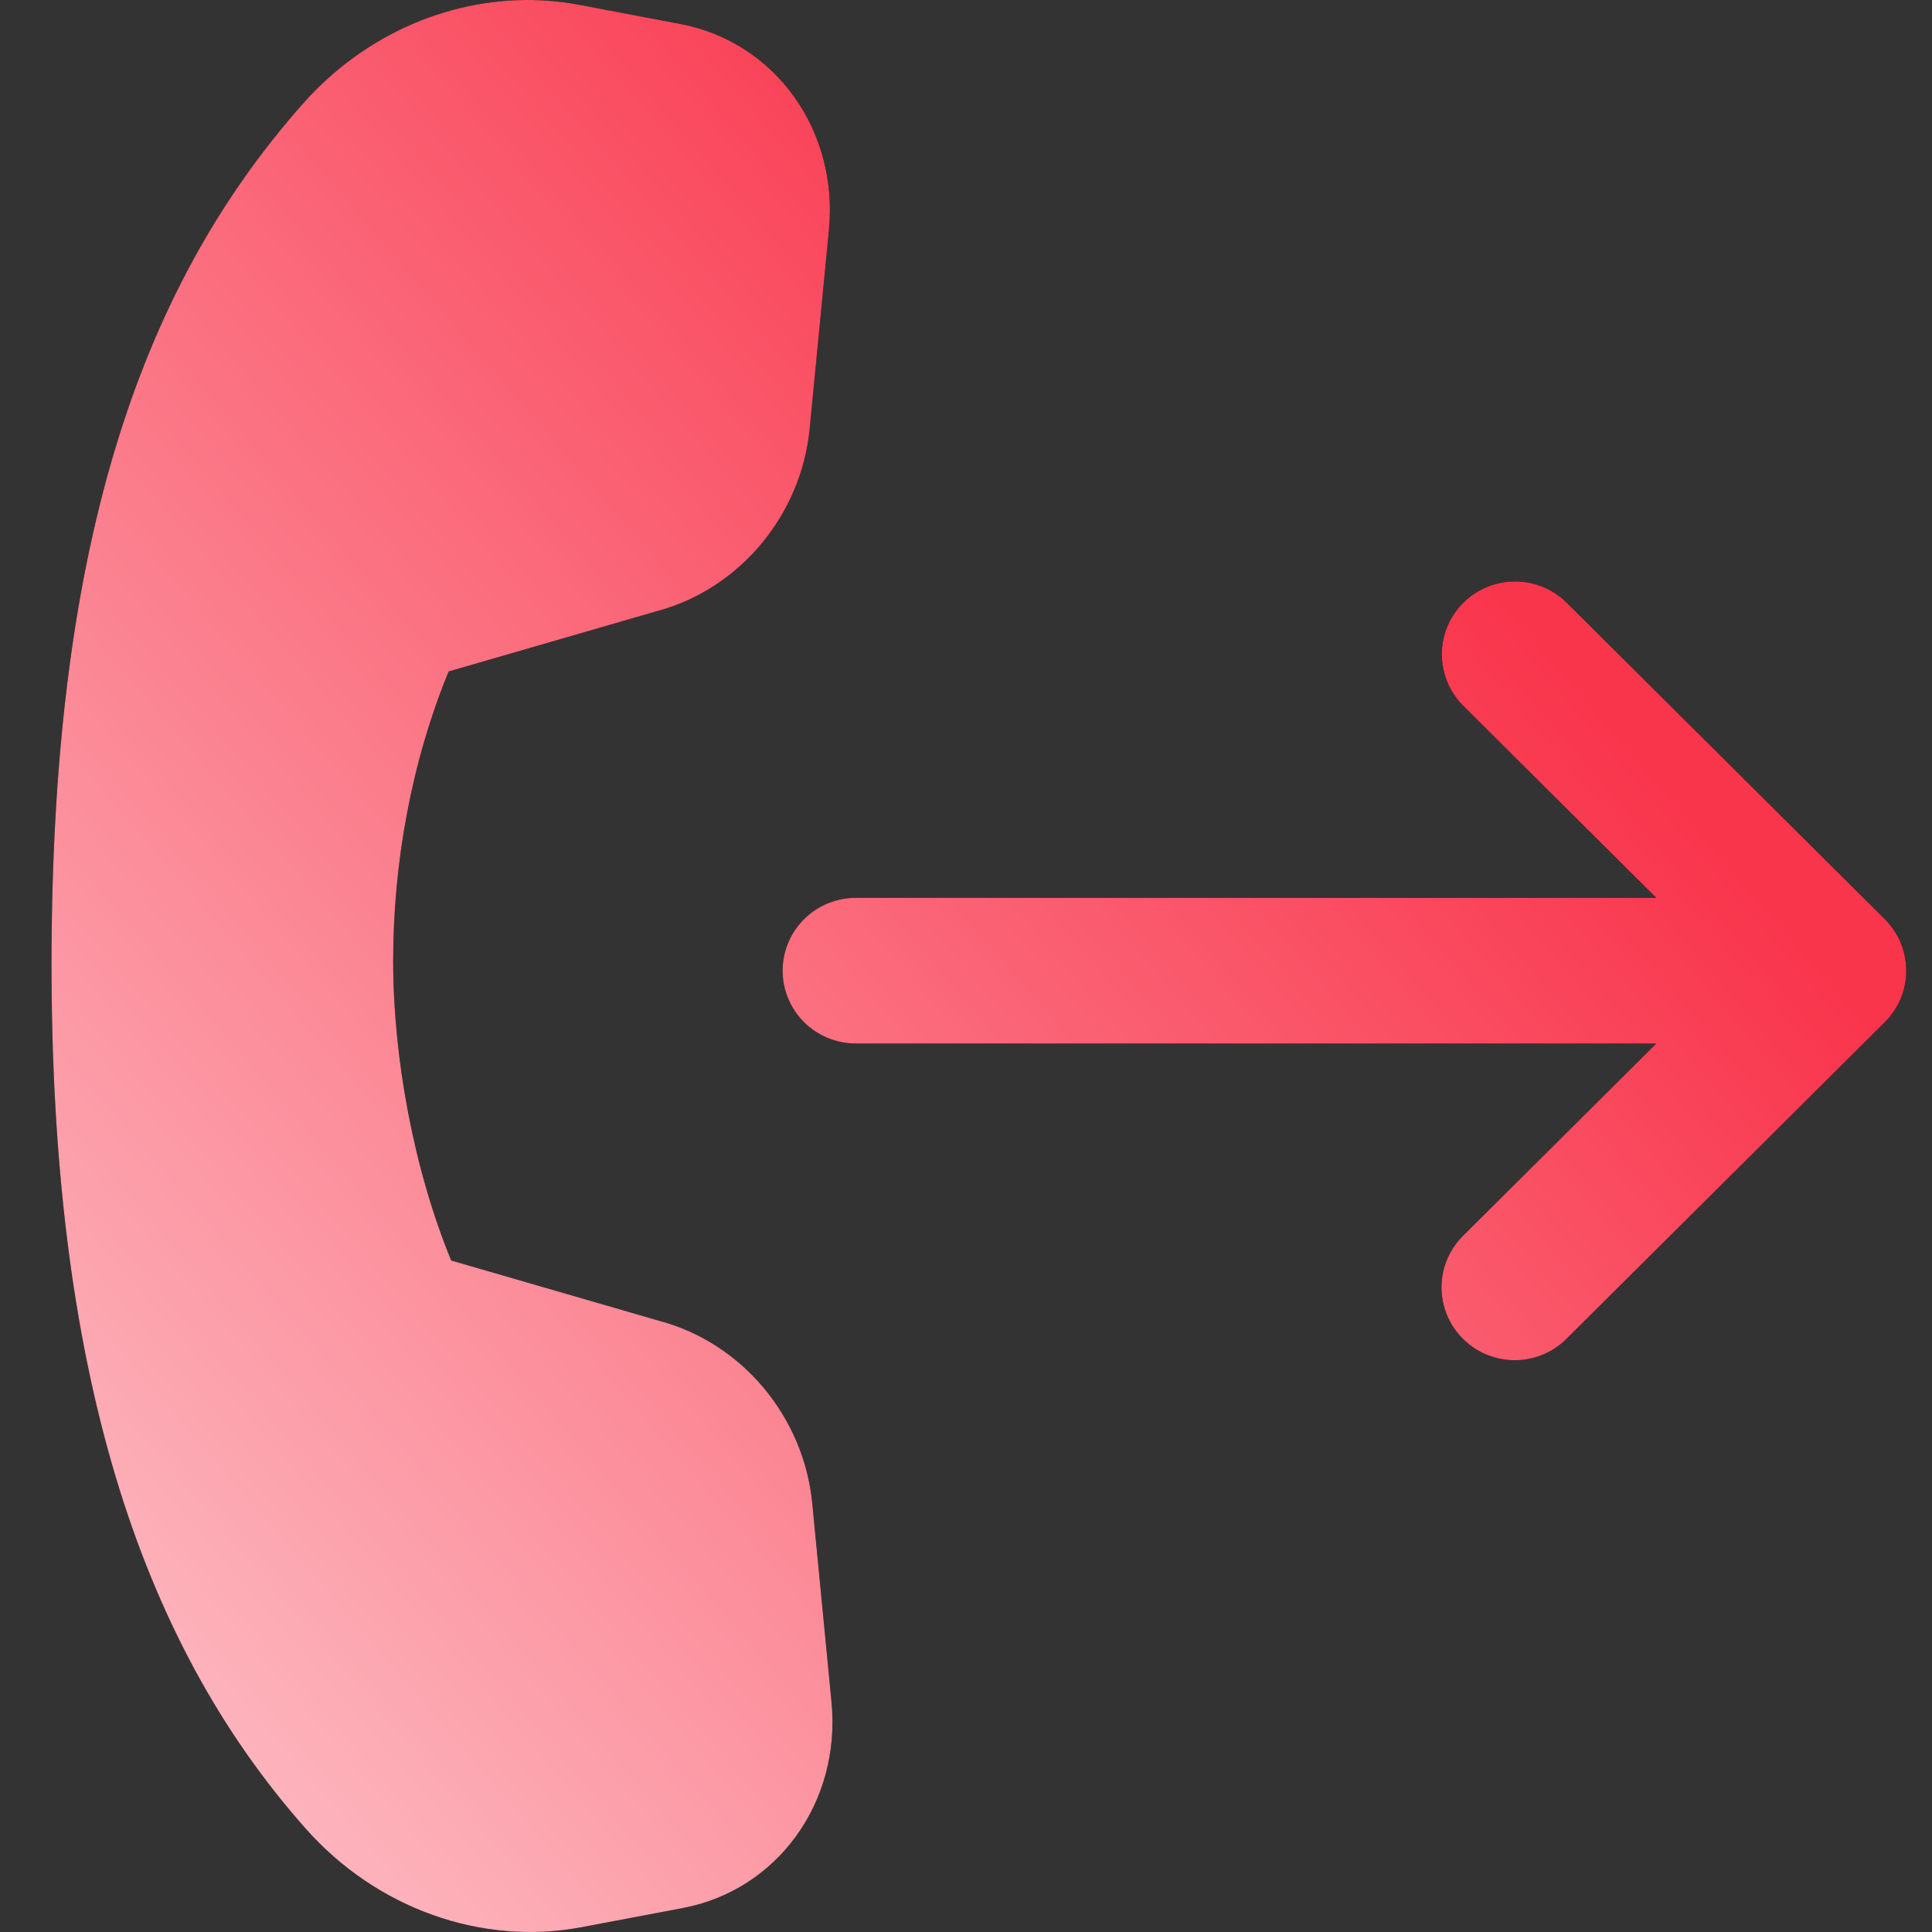 <svg width="75" height="75" viewBox="0 0 75 75" fill="none" xmlns="http://www.w3.org/2000/svg">
<rect x="0" y="0" width="75" height="75" fill="#333333" stroke="none"/>
<path d="M21.025 0.014C17.602 -0.159 14.177 1.296 11.766 4.016C5.218 11.401 2.021 21.604 2 37.298C1.979 52.993 5.318 63.6 11.866 70.986C14.621 74.094 18.703 75.549 22.591 74.811L26.513 74.068C30.189 73.37 32.654 69.95 32.279 66.075L31.532 58.361C31.206 54.999 28.809 52.134 25.607 51.278L17.517 48.933C16.066 45.41 15.263 41.069 15.263 37.298C15.263 33.528 15.968 29.589 17.417 26.066L25.507 23.724C28.709 22.868 31.106 20.001 31.432 16.64L32.179 8.927C32.554 5.052 30.089 1.628 26.413 0.931L22.491 0.187C22.005 0.095 21.514 0.038 21.025 0.014ZM58.813 22.572C58.247 22.572 57.695 22.74 57.225 23.054C56.756 23.369 56.392 23.815 56.18 24.337C55.967 24.858 55.916 25.431 56.032 25.981C56.148 26.532 56.427 27.036 56.833 27.428L64.297 34.854H33.264C32.887 34.849 32.513 34.918 32.163 35.057C31.814 35.197 31.496 35.405 31.228 35.668C30.959 35.931 30.746 36.244 30.601 36.59C30.456 36.936 30.381 37.307 30.381 37.681C30.381 38.056 30.456 38.427 30.601 38.773C30.746 39.118 30.959 39.432 31.228 39.695C31.496 39.958 31.814 40.166 32.163 40.305C32.513 40.445 32.887 40.514 33.264 40.509H64.297L56.833 47.935C56.56 48.196 56.343 48.508 56.193 48.853C56.042 49.198 55.963 49.57 55.959 49.946C55.956 50.322 56.027 50.695 56.17 51.044C56.313 51.392 56.524 51.708 56.792 51.974C57.059 52.24 57.377 52.451 57.727 52.593C58.077 52.735 58.453 52.806 58.831 52.803C59.209 52.799 59.582 52.72 59.929 52.571C60.276 52.421 60.59 52.205 60.852 51.933L73.168 39.681C73.701 39.15 74 38.431 74 37.681C74 36.932 73.701 36.212 73.168 35.682L60.852 23.43C60.587 23.158 60.27 22.942 59.92 22.795C59.57 22.648 59.193 22.572 58.813 22.572Z" fill="black"/>
<path d="M21.025 0.014C17.602 -0.159 14.177 1.296 11.766 4.016C5.218 11.401 2.021 21.604 2 37.298C1.979 52.993 5.318 63.6 11.866 70.986C14.621 74.094 18.703 75.549 22.591 74.811L26.513 74.068C30.189 73.37 32.654 69.95 32.279 66.075L31.532 58.361C31.206 54.999 28.809 52.134 25.607 51.278L17.517 48.933C16.066 45.41 15.263 41.069 15.263 37.298C15.263 33.528 15.968 29.589 17.417 26.066L25.507 23.724C28.709 22.868 31.106 20.001 31.432 16.64L32.179 8.927C32.554 5.052 30.089 1.628 26.413 0.931L22.491 0.187C22.005 0.095 21.514 0.038 21.025 0.014ZM58.813 22.572C58.247 22.572 57.695 22.74 57.225 23.054C56.756 23.369 56.392 23.815 56.18 24.337C55.967 24.858 55.916 25.431 56.032 25.981C56.148 26.532 56.427 27.036 56.833 27.428L64.297 34.854H33.264C32.887 34.849 32.513 34.918 32.163 35.057C31.814 35.197 31.496 35.405 31.228 35.668C30.959 35.931 30.746 36.244 30.601 36.59C30.456 36.936 30.381 37.307 30.381 37.681C30.381 38.056 30.456 38.427 30.601 38.773C30.746 39.118 30.959 39.432 31.228 39.695C31.496 39.958 31.814 40.166 32.163 40.305C32.513 40.445 32.887 40.514 33.264 40.509H64.297L56.833 47.935C56.56 48.196 56.343 48.508 56.193 48.853C56.042 49.198 55.963 49.57 55.959 49.946C55.956 50.322 56.027 50.695 56.17 51.044C56.313 51.392 56.524 51.708 56.792 51.974C57.059 52.24 57.377 52.451 57.727 52.593C58.077 52.735 58.453 52.806 58.831 52.803C59.209 52.799 59.582 52.72 59.929 52.571C60.276 52.421 60.59 52.205 60.852 51.933L73.168 39.681C73.701 39.15 74 38.431 74 37.681C74 36.932 73.701 36.212 73.168 35.682L60.852 23.43C60.587 23.158 60.27 22.942 59.92 22.795C59.57 22.648 59.193 22.572 58.813 22.572Z" fill="url(#paint0_linear_988_2439)"/>
<defs>
<linearGradient id="paint0_linear_988_2439" x1="73.502" y1="-2.57528e-06" x2="-27.191" y2="86.852" gradientUnits="userSpaceOnUse">
<stop offset="0.2" stop-color="#F9354C"/>
<stop offset="1" stop-color="white"/>
</linearGradient>
</defs>
</svg>
